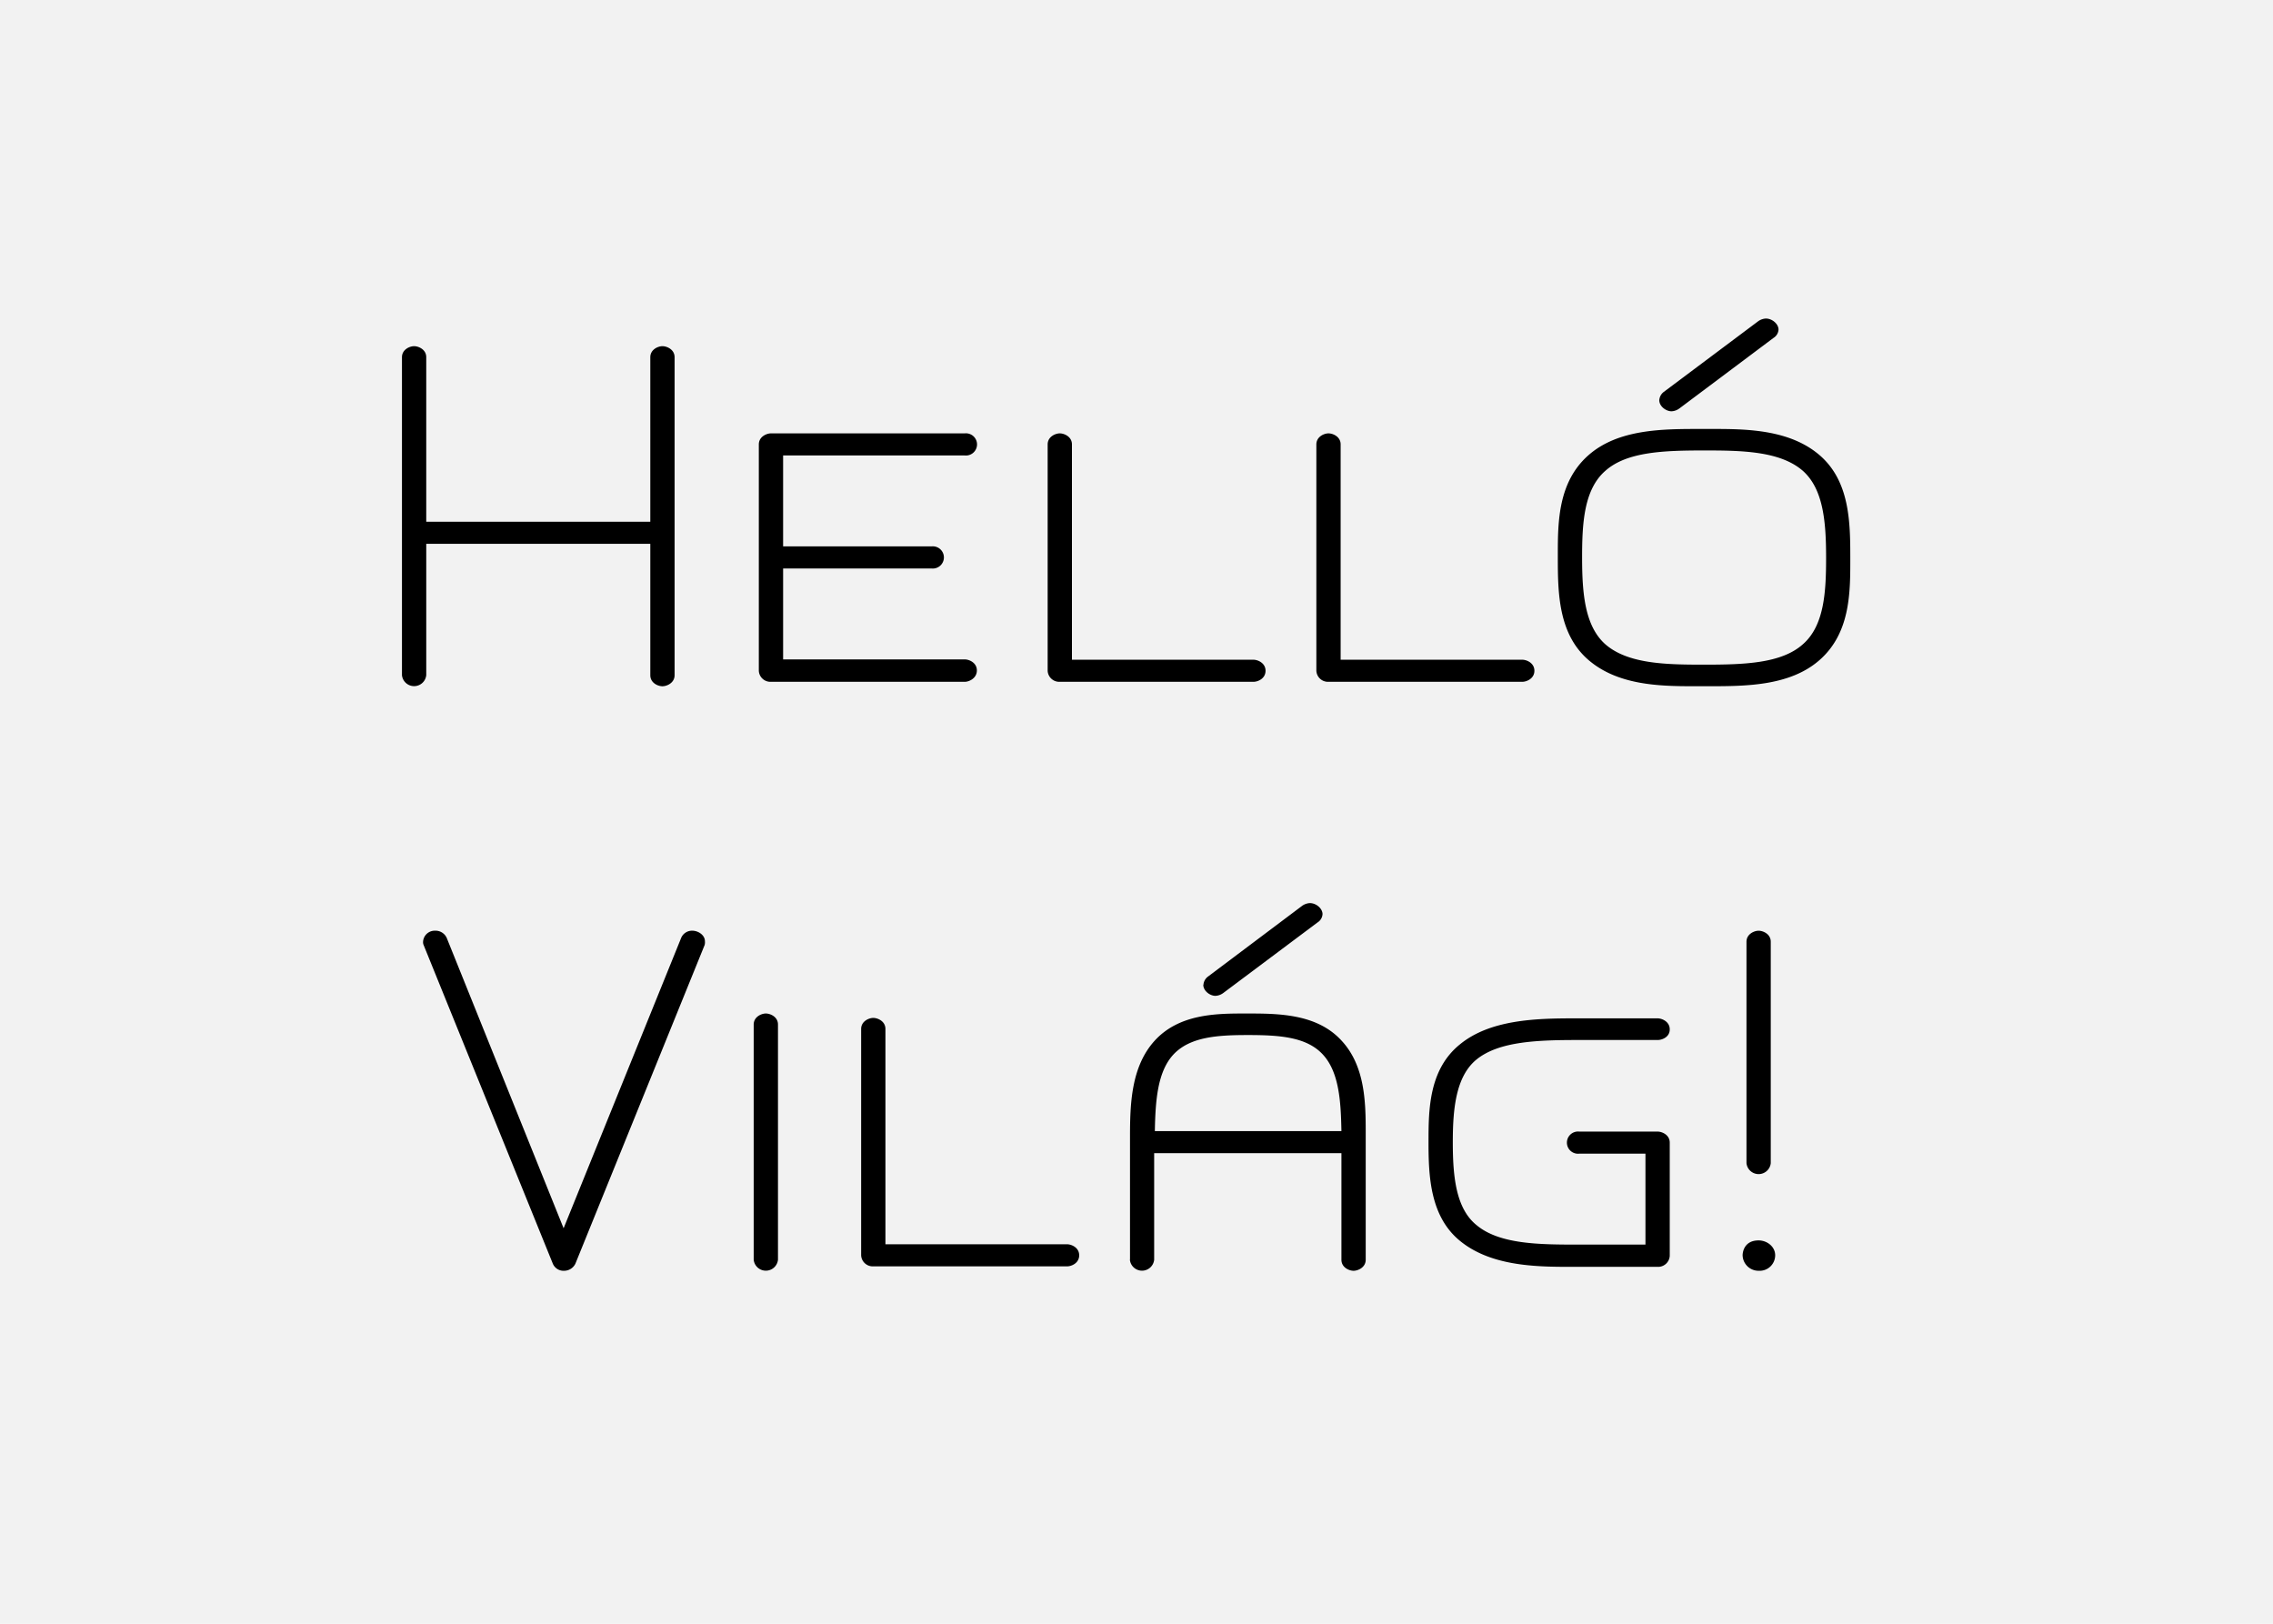 <svg xmlns="http://www.w3.org/2000/svg" viewBox="0 0 700 500"><path fill="#f2f2f2" d="M0 0h700v500H0z" data-name="Ebene 1"/><g data-name="Ebene 2"><path d="M123.79 207.91V110c0-2.38 2.38-3.4 3.74-3.4s3.74 1 3.74 3.4v50.66h69V110c0-2.38 2.38-3.4 3.74-3.4s3.74 1 3.74 3.4v97.92c0 2.38-2.38 3.4-3.74 3.4s-3.74-1-3.74-3.4v-40.47h-69v40.46a3.76 3.76 0 0 1-7.48 0zM297.1 209.95h-59.67a3.58 3.58 0 0 1-3.74-3.4v-69.7c0-2.38 2.38-3.4 3.74-3.4h59.67a3.42 3.42 0 1 1 0 6.8h-55.93v28h45.73a3.42 3.42 0 1 1 0 6.8h-45.73v28h55.93c1.36 0 3.74 1 3.74 3.4s-2.38 3.5-3.74 3.5zM386 209.95h-59.62a3.58 3.58 0 0 1-3.74-3.4v-69.7c0-2.38 2.38-3.4 3.74-3.4s3.74 1 3.74 3.4v66.3H386c1.36 0 3.74 1 3.74 3.4s-2.33 3.4-3.74 3.4zM468.8 209.95h-59.67a3.58 3.58 0 0 1-3.74-3.4v-69.7c0-2.38 2.38-3.4 3.74-3.4s3.74 1 3.74 3.4v66.3h55.93c1.36 0 3.74 1 3.74 3.4s-2.38 3.4-3.74 3.4zM528 132.09c10.54 0 23.46.34 32.47 8.16 9.18 8 9.35 20.57 9.35 31.45v1.19c0 10-.17 22.1-9.35 30.26s-22.95 8.16-34.51 8.16h-4.56c-10.54 0-23.29-.34-32.3-8.16-9.18-8-9.35-20.57-9.35-31.45v-1.19c0-10 .17-22.1 9.35-30.26s22.95-8.16 34.51-8.16zM494.37 145c-6.63 5.78-7.14 16.32-7.14 26.69 0 11.05.85 21.08 7.14 26.69 7 6.12 18.87 6.29 30.43 6.29 12.24 0 23.8-.34 30.43-6.29 6.63-5.78 7.14-16.32 7.14-26.69 0-11-.85-21.08-7.14-26.69-7-6.12-18.87-6.29-30.43-6.29-12.24.01-23.8.35-30.43 6.29zM511 123.25a3.47 3.47 0 0 1 1.36-2.55l29.07-21.76a4.51 4.51 0 0 1 2.38-.85c2 0 3.91 1.7 3.91 3.4a3.22 3.22 0 0 1-1.53 2.55l-29.04 21.76a4.37 4.37 0 0 1-2.38.85c-1.7 0-3.77-1.53-3.77-3.4zM134 286.59a3.77 3.77 0 0 1 3.57 2.21l36 89.42 36.21-89.42a3.62 3.62 0 0 1 3.4-2.21c1.87 0 3.91 1.36 3.91 3.23A3.32 3.32 0 0 1 217 291l-39.79 98.1a3.87 3.87 0 0 1-3.4 2.21 3.59 3.59 0 0 1-3.57-2.21L130.46 291a2.16 2.16 0 0 1-.17-1 3.6 3.6 0 0 1 3.71-3.41zM232.11 387.91v-72.42c0-2.38 2.38-3.4 3.74-3.4s3.74 1 3.74 3.4v72.42a3.76 3.76 0 0 1-7.48 0zM328.61 389.95h-59.67a3.58 3.58 0 0 1-3.74-3.4v-69.7c0-2.38 2.38-3.4 3.74-3.4s3.74 1 3.74 3.4v66.3h55.93c1.36 0 3.74 1 3.74 3.4s-2.35 3.4-3.74 3.4zM348 387.91v-37.74c0-10.2.34-21.59 7.48-29.58 7.48-8.33 18.87-8.5 27.71-8.5h1.19c9.69 0 21.42.17 28.9 8.5 7 7.65 7.31 18.53 7.31 27.71v39.61c0 2.38-2.38 3.4-3.74 3.4s-3.74-1-3.74-3.4V355.1h-57.67v32.81a3.76 3.76 0 0 1-7.48 0zm65.11-39.61c-.17-9-.68-18-5.61-23.46s-13.09-6.12-23.12-6.12c-9.35 0-18 .51-23.12 6.12-4.76 5.27-5.44 13.94-5.61 23.46zm-42.5-45a3.47 3.47 0 0 1 1.36-2.55L401 278.94a4.51 4.51 0 0 1 2.38-.85c2 0 3.91 1.7 3.91 3.4a3.22 3.22 0 0 1-1.53 2.55l-29.07 21.76a4.37 4.37 0 0 1-2.38.85c-1.7 0-3.74-1.53-3.74-3.4zM510.48 320.25h-24.14c-12.58 0-24.65.34-31.62 6-6.46 5.27-7.31 15.47-7.31 25.5 0 10.71 1 20.4 7.31 25.5 7.14 6 19.72 6 31.62 6h20.4v-28h-20.4a3.42 3.42 0 1 1 0-6.8h24.14c1.36 0 3.74 1 3.74 3.4v34.85a3.58 3.58 0 0 1-3.74 3.4h-27.71c-10.88 0-24-.51-33.15-8s-9.69-19.72-9.69-30.26c0-9.86 0-22.44 9.69-30.26 9.35-7.65 23.46-8 35.36-8h25.5c1.36 0 3.74 1 3.74 3.4s-2.38 3.27-3.74 3.27zM536.66 386.55c0-1 .51-4.59 4.93-4.59 2.55 0 5.1 1.87 5.1 4.59a4.79 4.79 0 0 1-5.1 4.76 4.9 4.9 0 0 1-4.93-4.76zm1.19-28.39V290c0-2.38 2.38-3.4 3.74-3.4s3.74 1 3.74 3.4v68.17a3.76 3.76 0 0 1-7.48 0z"/></g></svg>